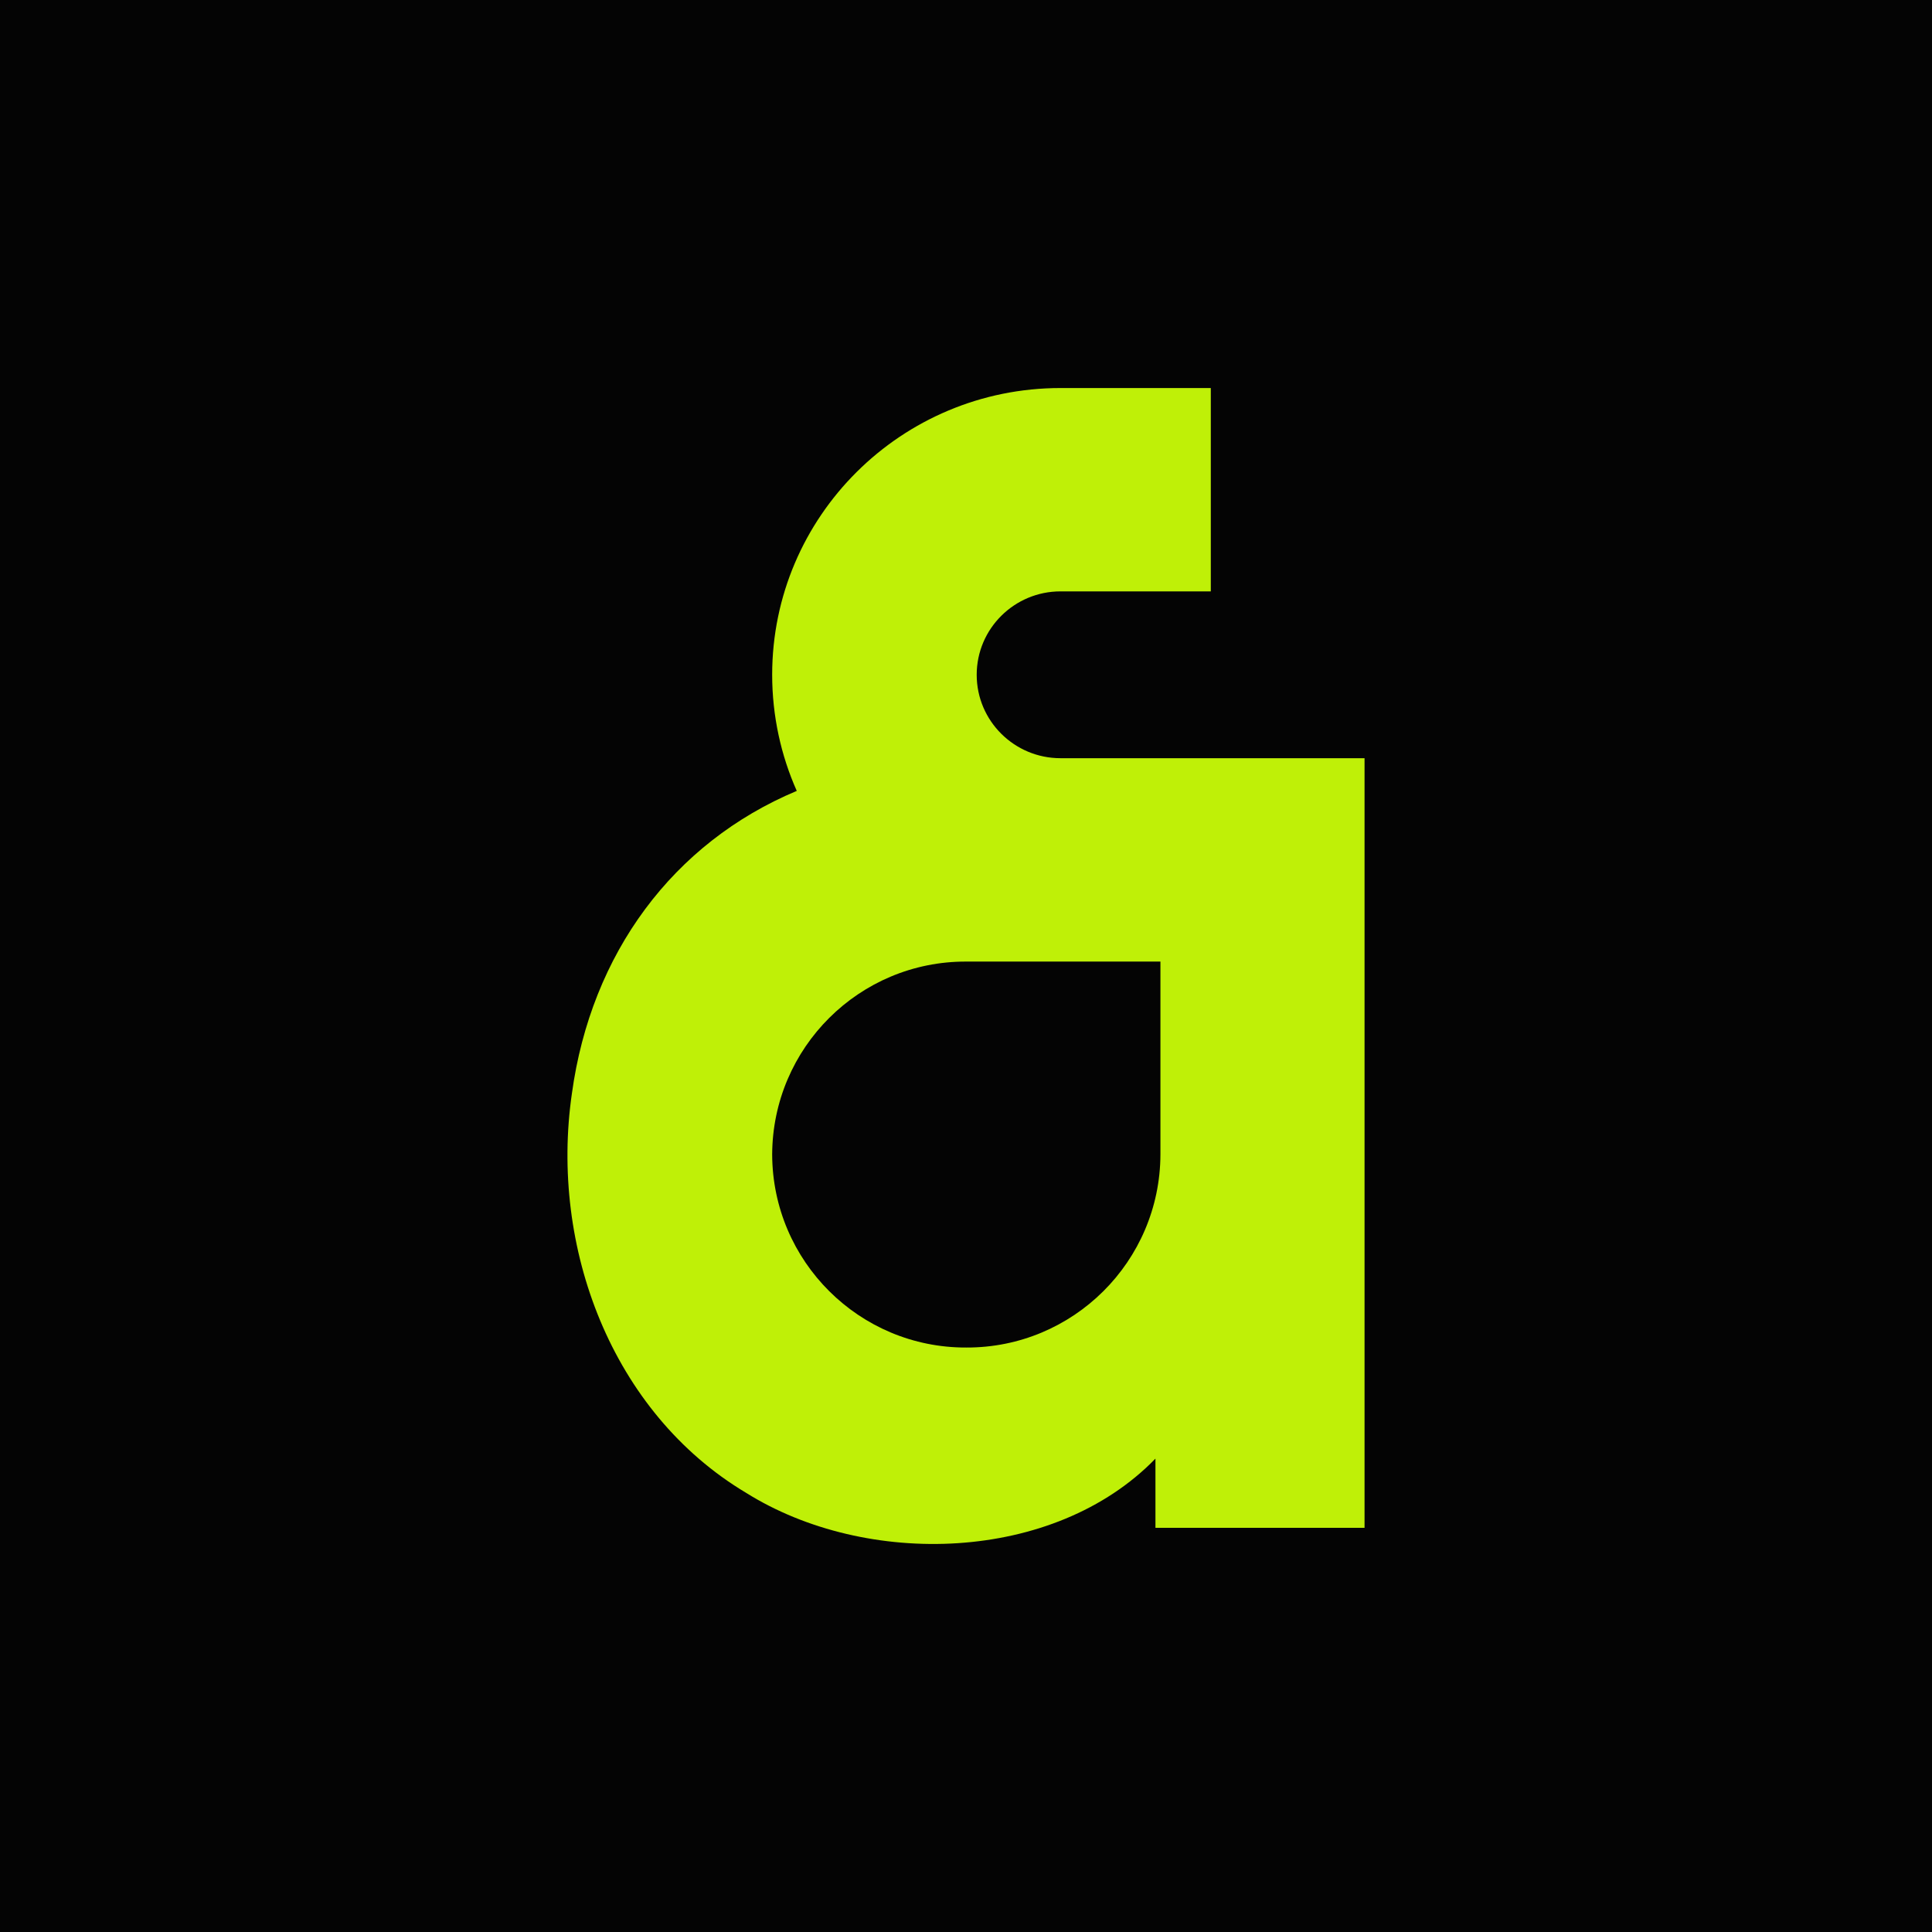 <svg width="52" height="52" viewBox="0 0 52 52" fill="none" xmlns="http://www.w3.org/2000/svg">
<rect width="52" height="52" fill="#040404"/>
<path d="M26.288 18.162C26.288 16.921 27.302 15.917 28.543 15.917H32.589V10.444H28.543C24.26 10.444 20.783 13.899 20.783 18.162C20.783 19.269 21.021 20.335 21.445 21.287C18.114 22.684 15.91 25.663 15.393 29.43C14.793 33.558 16.459 38.017 20.08 40.179C23.318 42.207 28.367 42.073 31.099 39.259V41.121H36.727V20.407H28.543C27.302 20.407 26.288 19.404 26.288 18.162ZM31.233 25.881V31.075C31.223 33.951 28.885 36.279 26.008 36.269C23.132 36.279 20.794 33.951 20.783 31.075C20.794 28.198 23.132 25.87 26.008 25.881H31.233Z" fill="#BFF007"/>
</svg>

